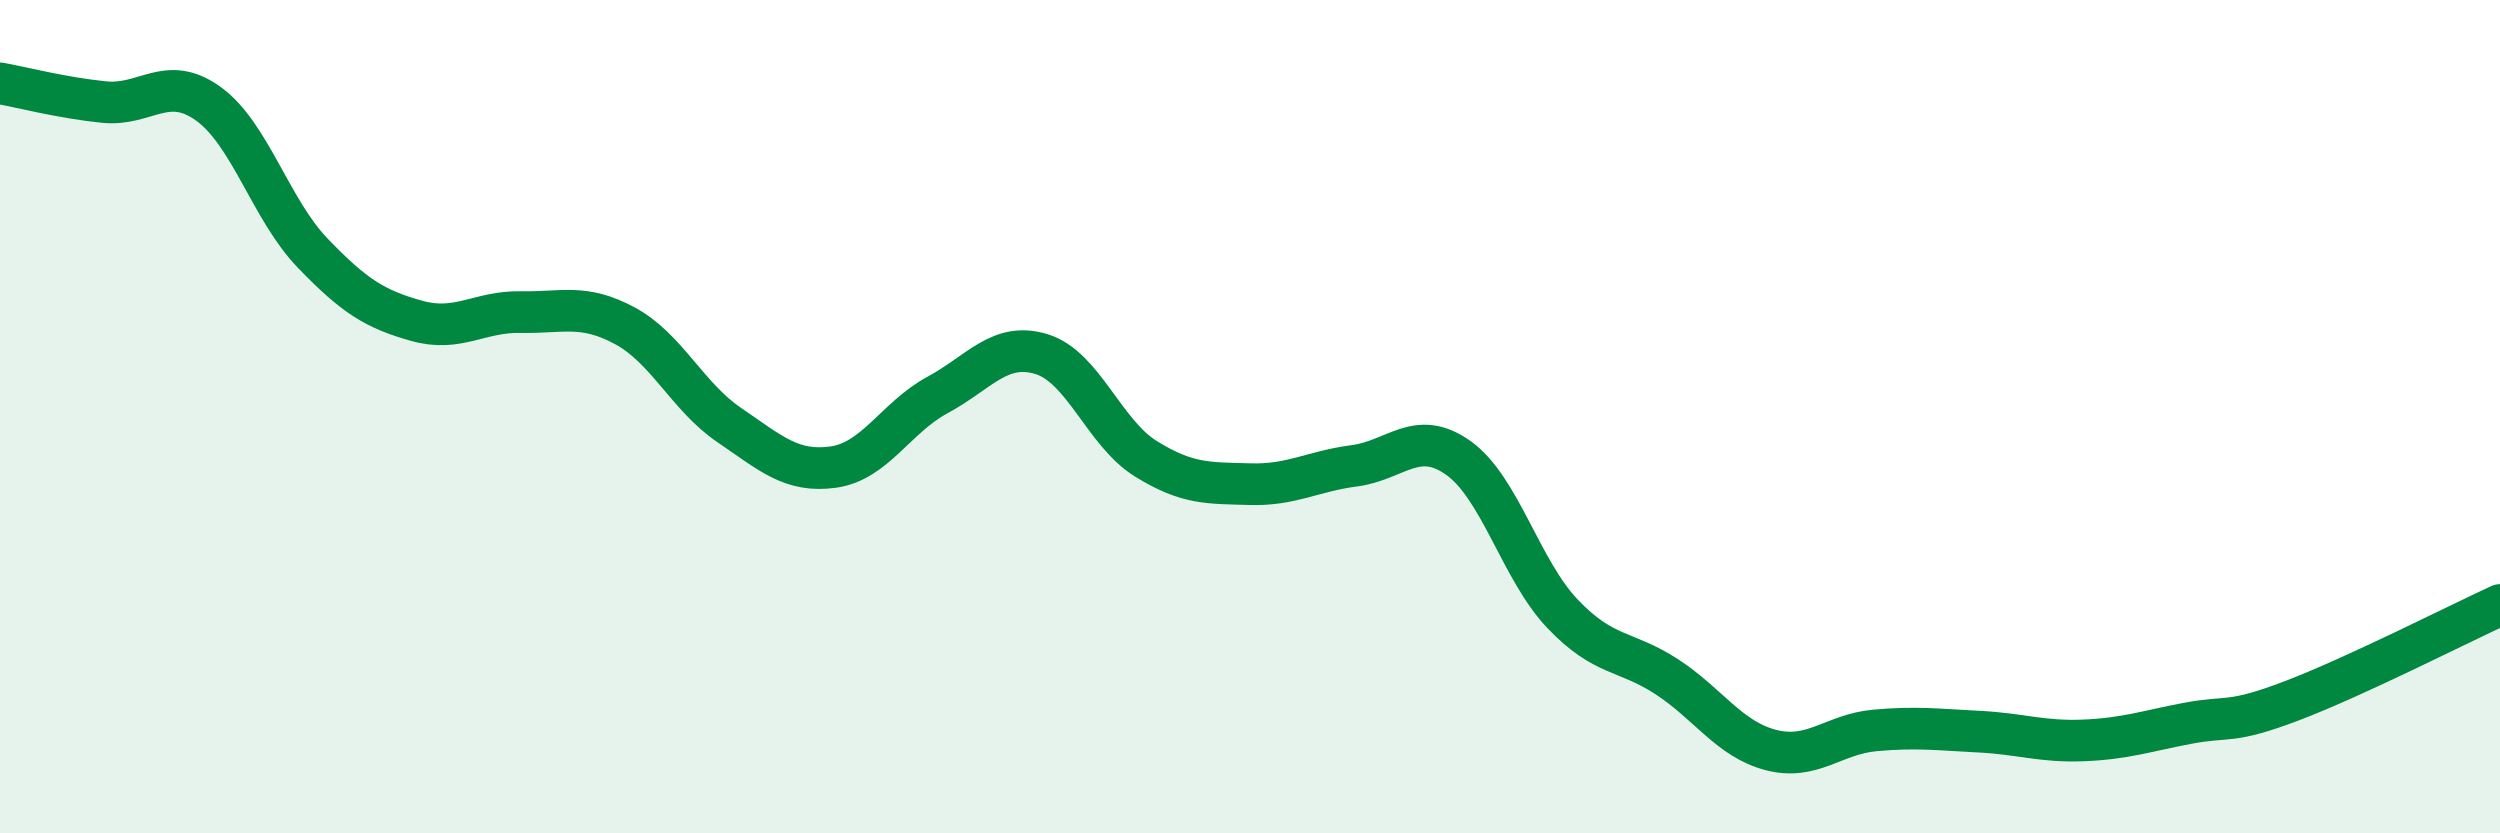 
    <svg width="60" height="20" viewBox="0 0 60 20" xmlns="http://www.w3.org/2000/svg">
      <path
        d="M 0,2 C 0.5,2.09 1.5,2.35 2.5,2.45 C 3.5,2.55 4,1.77 5,2.49 C 6,3.21 6.5,5.03 7.5,6.07 C 8.5,7.11 9,7.42 10,7.7 C 11,7.98 11.5,7.47 12.5,7.49 C 13.5,7.51 14,7.28 15,7.82 C 16,8.36 16.5,9.52 17.5,10.2 C 18.5,10.88 19,11.35 20,11.21 C 21,11.07 21.5,10.02 22.5,9.48 C 23.5,8.94 24,8.19 25,8.5 C 26,8.81 26.5,10.39 27.5,11.01 C 28.5,11.63 29,11.59 30,11.62 C 31,11.65 31.5,11.31 32.5,11.18 C 33.5,11.05 34,10.28 35,10.99 C 36,11.7 36.5,13.68 37.5,14.73 C 38.5,15.78 39,15.59 40,16.24 C 41,16.89 41.5,17.74 42.5,18 C 43.5,18.26 44,17.62 45,17.53 C 46,17.44 46.5,17.51 47.5,17.56 C 48.5,17.61 49,17.81 50,17.77 C 51,17.73 51.5,17.55 52.5,17.36 C 53.5,17.17 53.5,17.39 55,16.82 C 56.5,16.25 59,14.98 60,14.52L60 20L0 20Z"
        fill="#008740"
        opacity="0.1"
        stroke-linecap="round"
        stroke-linejoin="round"
      />
      <path
        d="M 0,2 C 0.5,2.09 1.5,2.35 2.5,2.45 C 3.5,2.55 4,1.77 5,2.49 C 6,3.21 6.5,5.03 7.5,6.07 C 8.5,7.11 9,7.42 10,7.7 C 11,7.98 11.5,7.47 12.5,7.49 C 13.5,7.51 14,7.28 15,7.82 C 16,8.36 16.5,9.52 17.5,10.2 C 18.5,10.88 19,11.35 20,11.21 C 21,11.07 21.5,10.02 22.5,9.48 C 23.5,8.94 24,8.19 25,8.5 C 26,8.81 26.5,10.39 27.5,11.01 C 28.5,11.63 29,11.59 30,11.62 C 31,11.65 31.5,11.31 32.5,11.18 C 33.5,11.05 34,10.28 35,10.99 C 36,11.7 36.5,13.68 37.5,14.73 C 38.5,15.78 39,15.59 40,16.24 C 41,16.89 41.5,17.74 42.5,18 C 43.5,18.26 44,17.62 45,17.53 C 46,17.44 46.5,17.51 47.5,17.56 C 48.5,17.61 49,17.81 50,17.77 C 51,17.73 51.5,17.55 52.5,17.36 C 53.5,17.17 53.5,17.39 55,16.82 C 56.5,16.25 59,14.98 60,14.52"
        stroke="#008740"
        stroke-width="1"
        fill="none"
        stroke-linecap="round"
        stroke-linejoin="round"
      />
    </svg>
  
